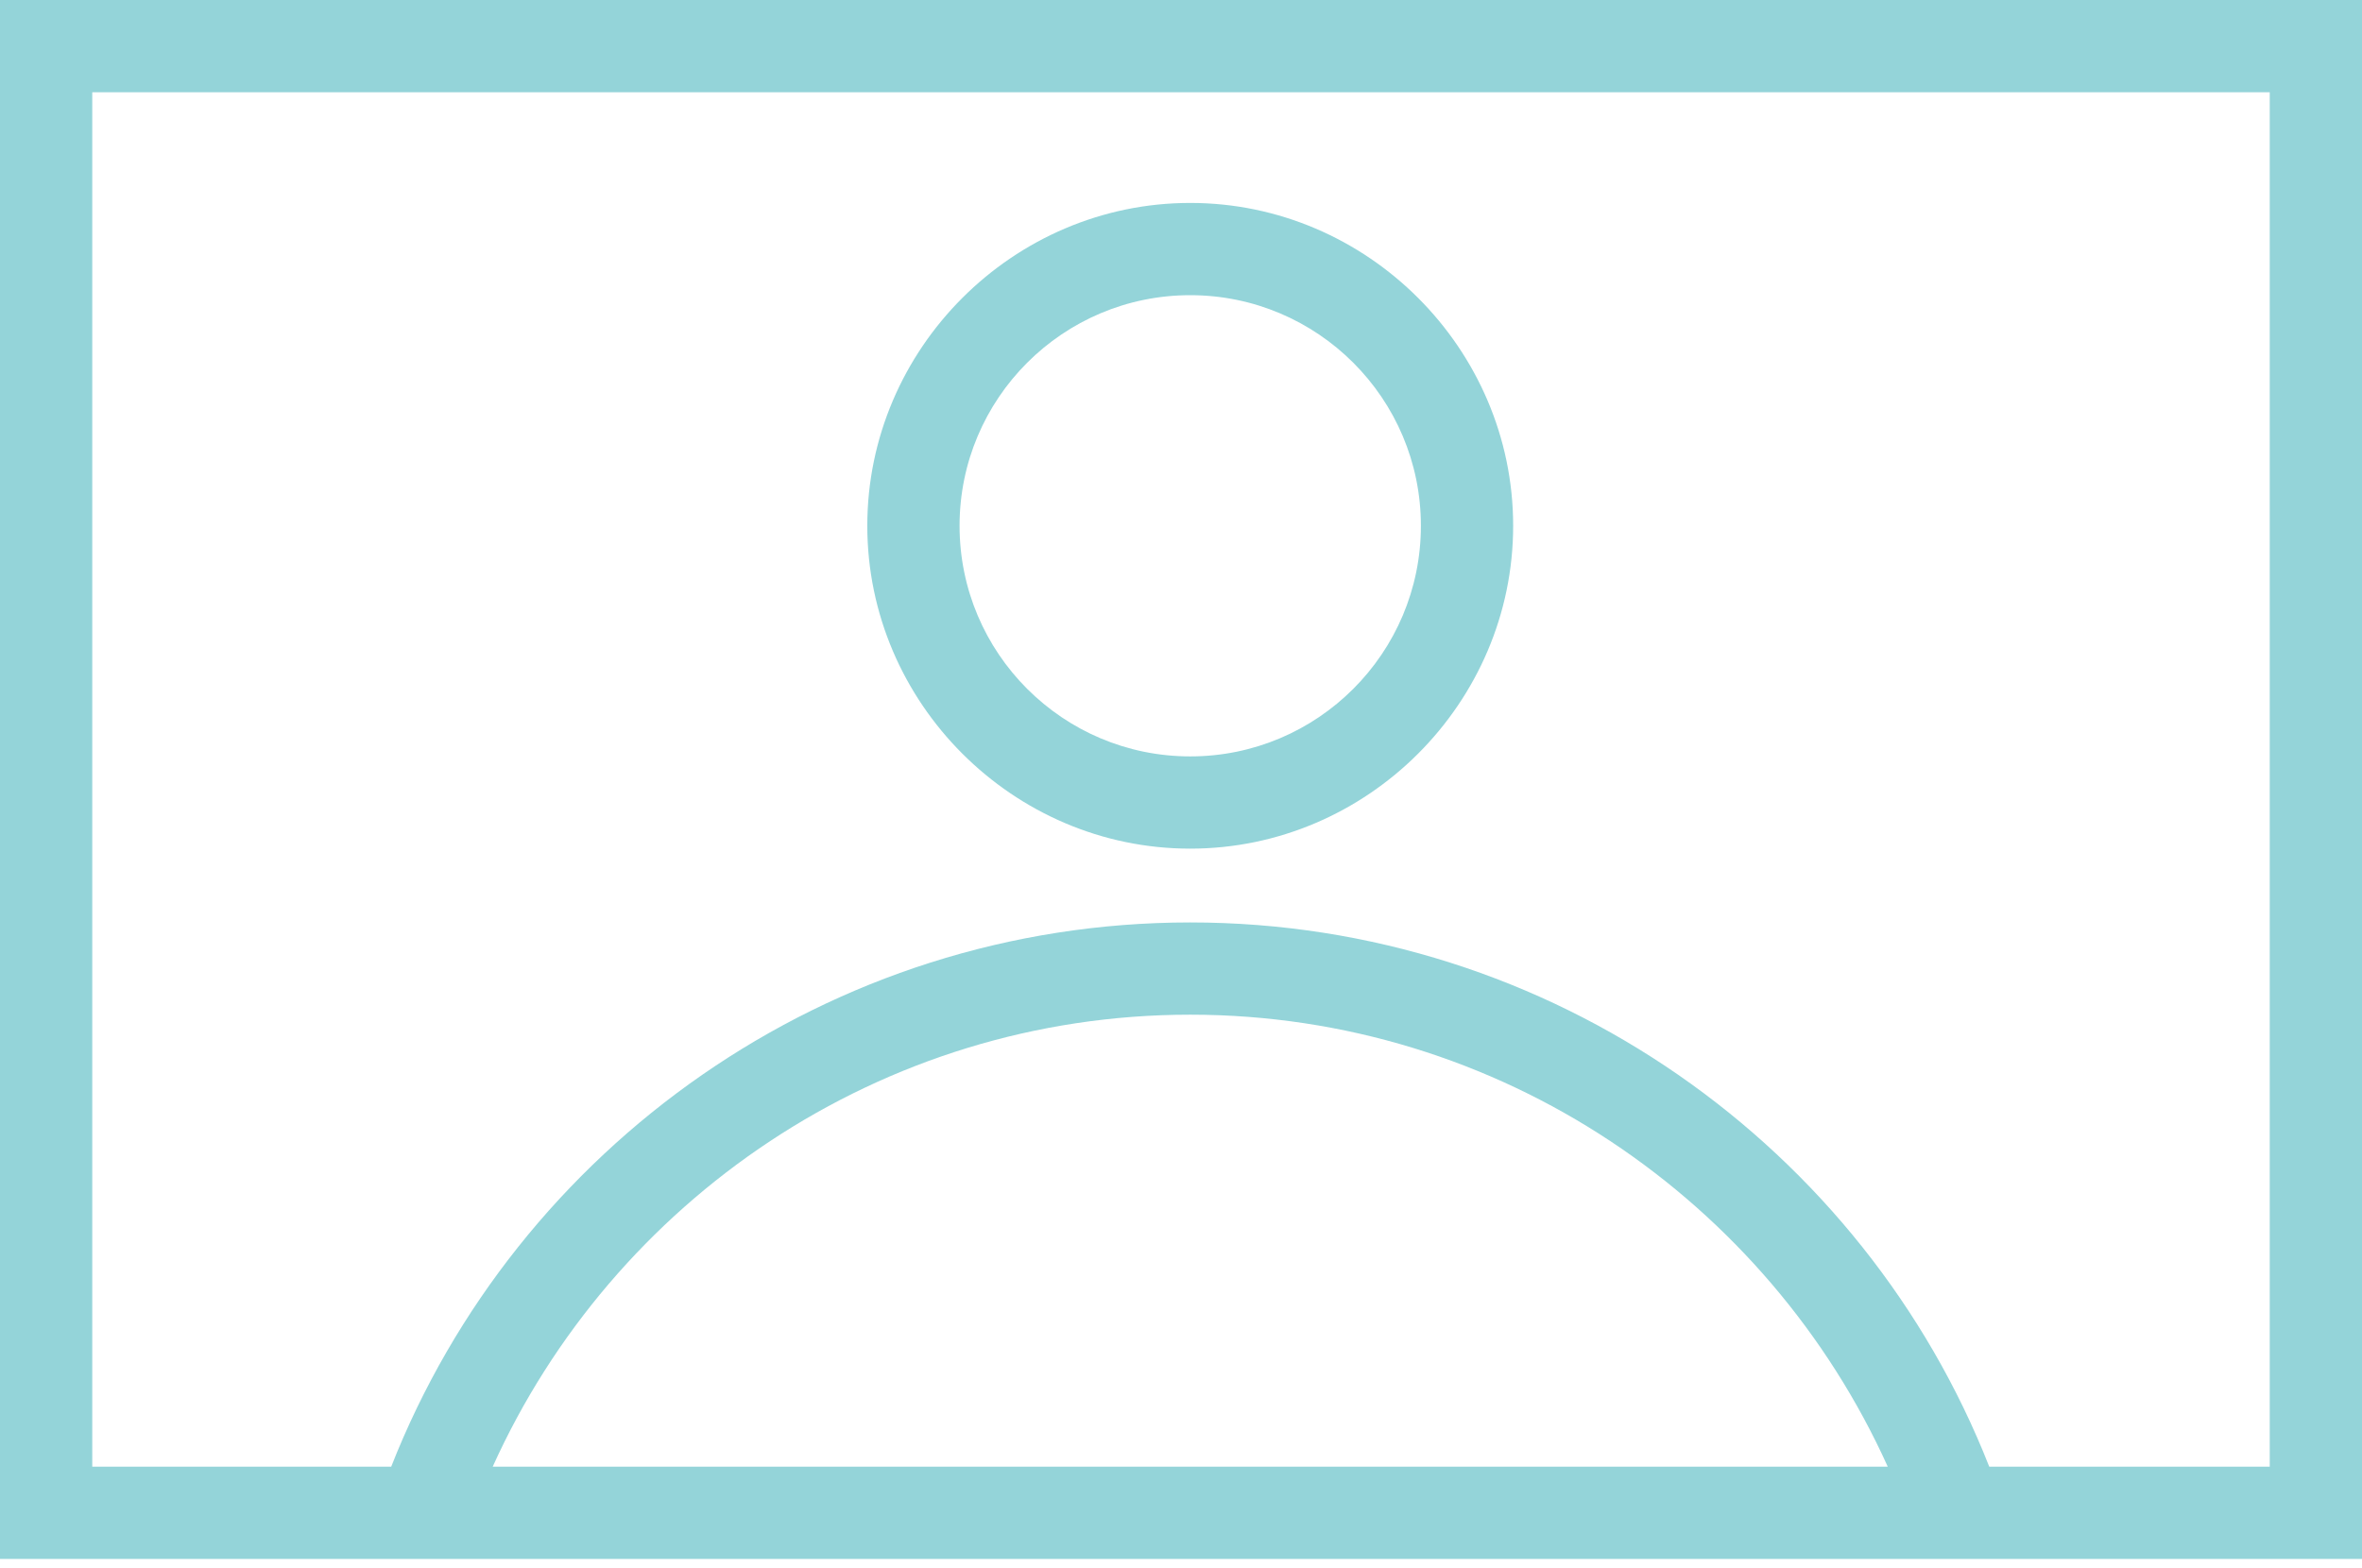 <?xml version="1.0" encoding="UTF-8"?> <svg xmlns="http://www.w3.org/2000/svg" width="128" height="85" viewBox="0 0 128 85" fill="none"><g clip-path="url(#clip0)"><path d="M0 0V84.5H128V0H0ZM123 79.5H107.8C101 62.2 84.1 50 64.5 50C44.9 50 28 62.2 21.2 79.5H5V5H123V79.5ZM102.3 79.5H26.7C33.2 65.1 47.7 55 64.5 55C81.3 55 95.8 65.1 102.3 79.5Z" fill="#94D4D9"></path><path d="M64.5 46C74.1 46 82 38.1 82 28.5C82 18.9 74.1 11 64.5 11C54.9 11 47 18.9 47 28.5C47 38.1 54.9 46 64.5 46ZM64.5 16C71.4 16 77 21.6 77 28.5C77 35.4 71.4 41 64.5 41C57.6 41 52 35.4 52 28.5C52 21.6 57.6 16 64.5 16Z" fill="#94D4D9"></path></g><defs><clipPath id="clip0"><rect width="128" height="84.5" fill="white"></rect></clipPath></defs></svg> 